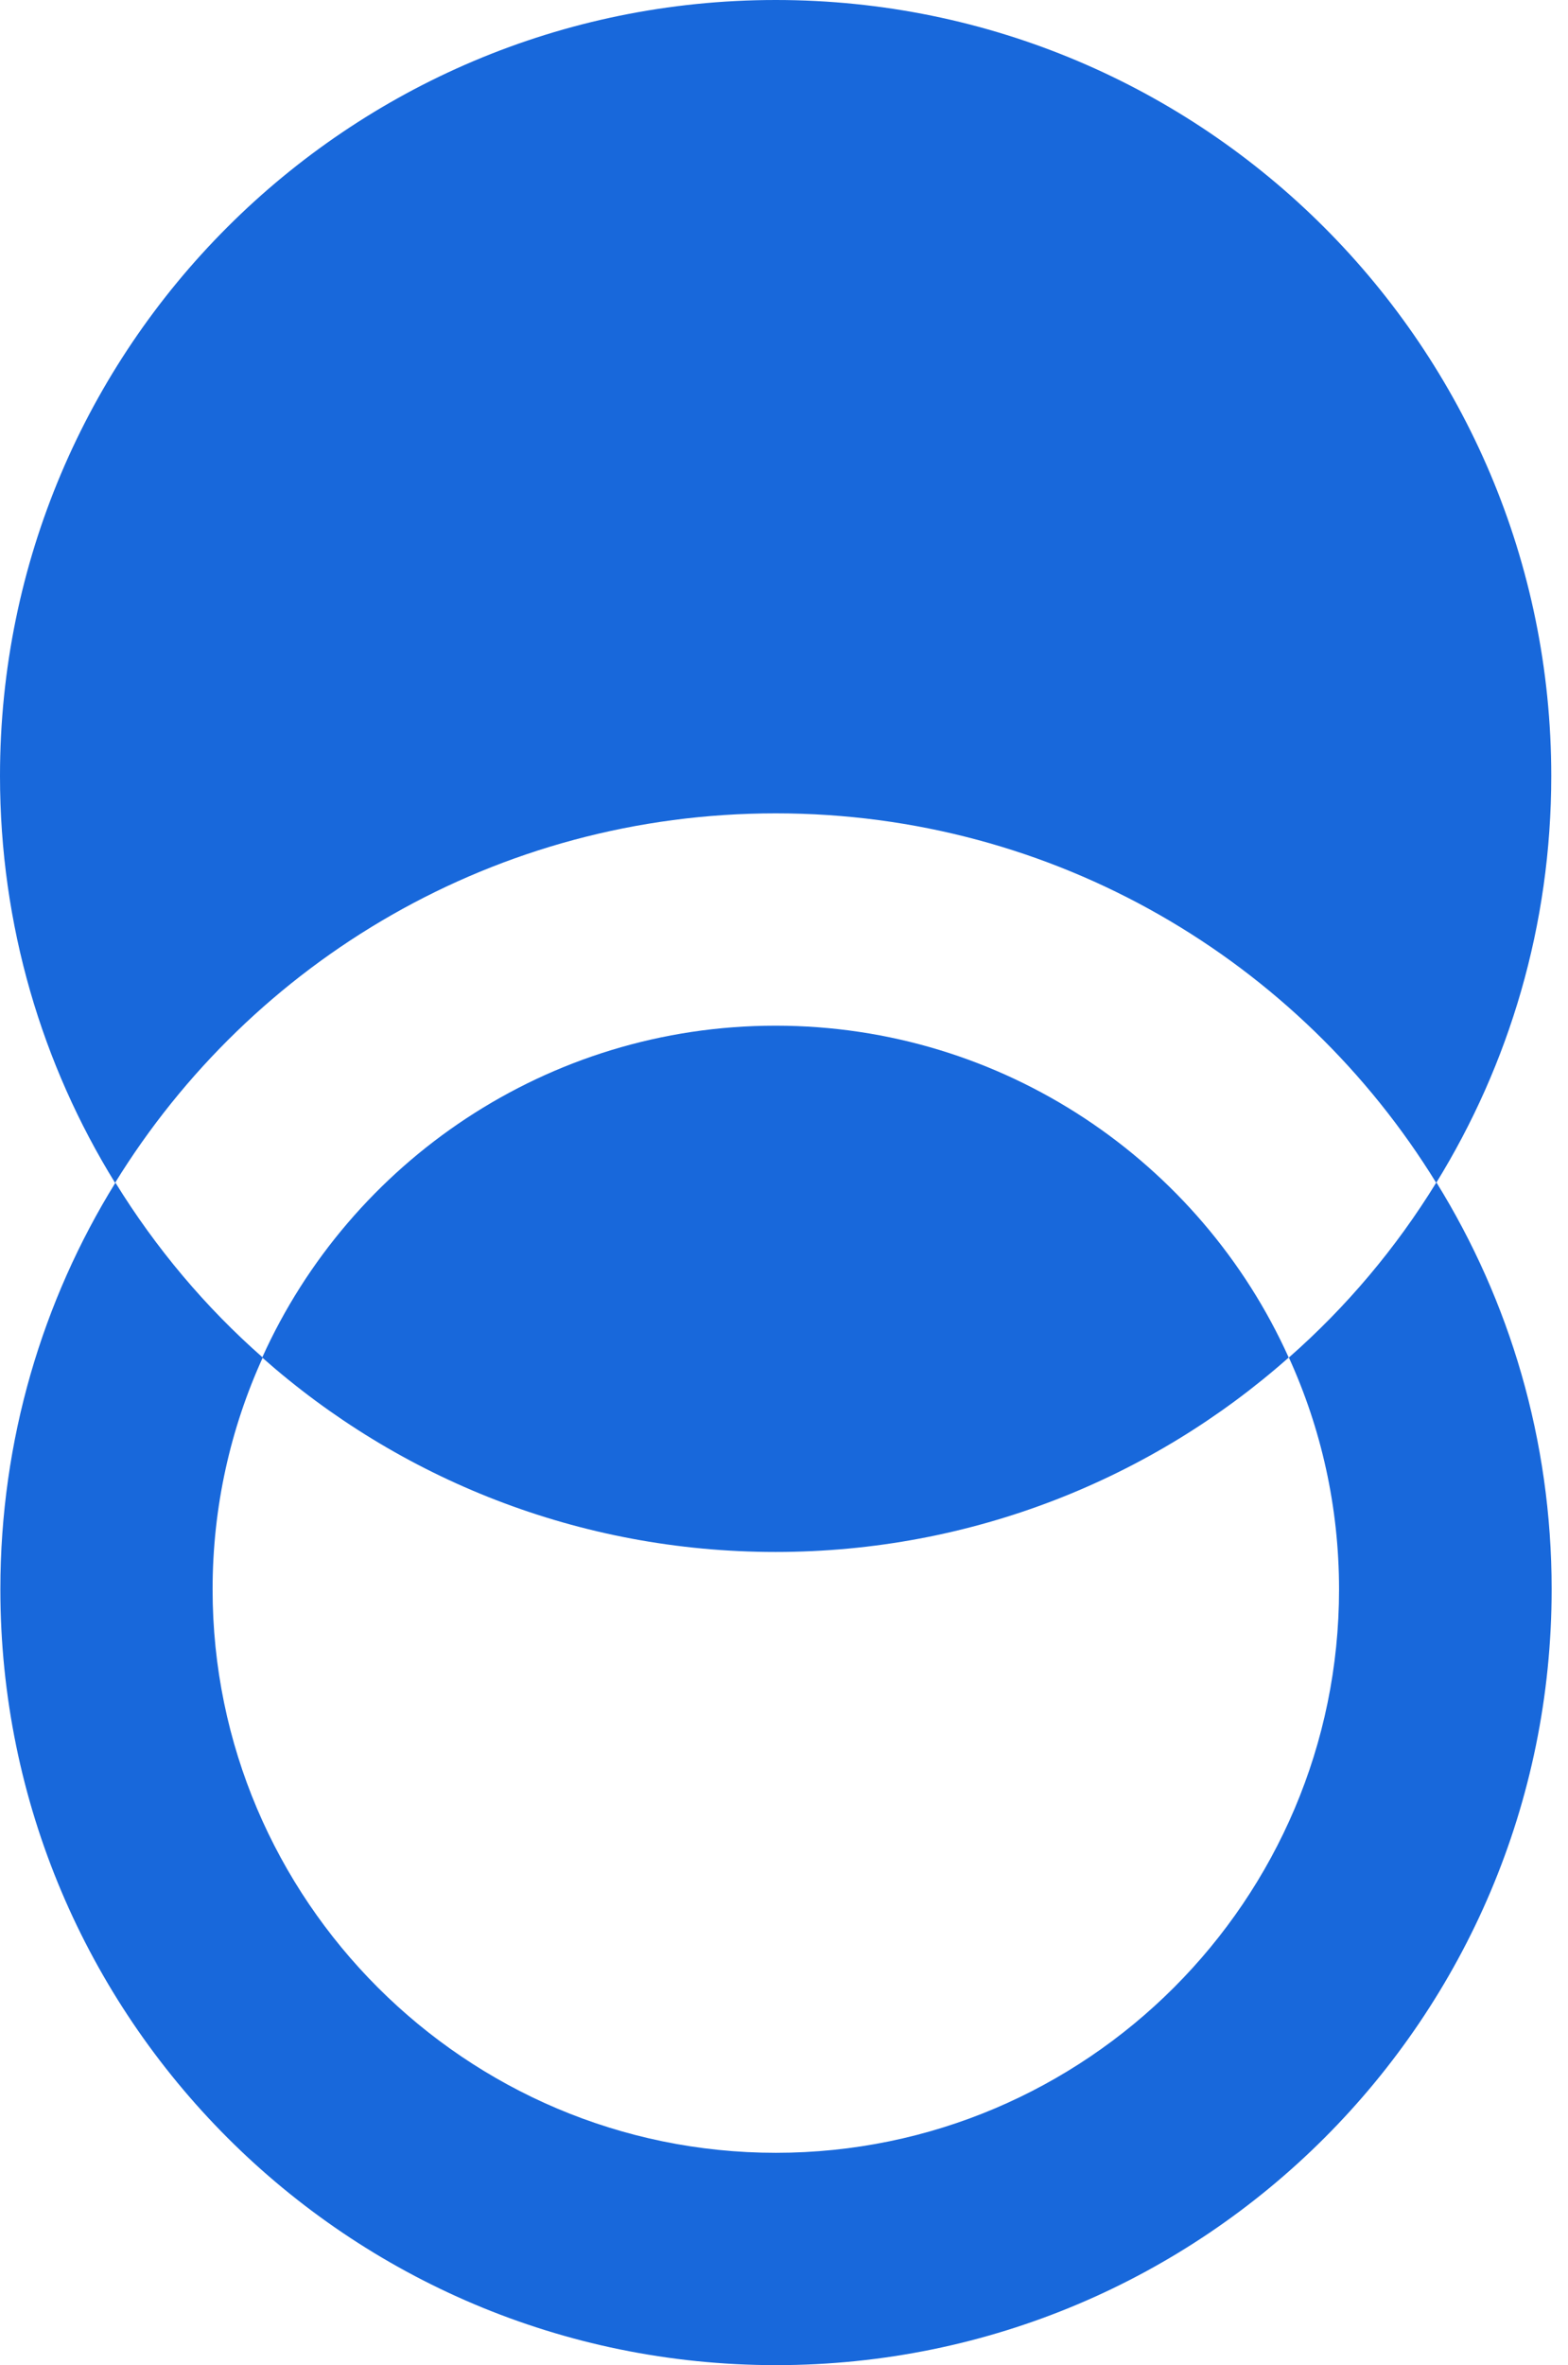 <svg width="65" height="98" viewBox="0 0 65 98" fill="none" xmlns="http://www.w3.org/2000/svg">
<path d="M53.422 56.25C47.758 61.264 40.305 64.306 32.15 64.306C23.994 64.306 16.541 61.272 10.869 56.25C14.523 48.148 22.694 42.499 32.15 42.499C41.605 42.499 49.768 48.148 53.422 56.25Z" fill="#1868DB"/>
<path d="M64.306 32.149C64.306 38.341 62.564 44.104 59.537 49.011C53.888 39.824 43.737 33.701 32.157 33.701C20.577 33.701 10.434 39.816 4.77 49.011C1.743 44.112 0 38.341 0 32.149C0 14.393 14.401 0 32.157 0C49.913 0 64.306 14.393 64.306 32.149Z" fill="#1868DB"/>
<path d="M59.537 49.004C57.87 51.717 55.807 54.163 53.429 56.25C54.767 59.185 55.509 62.434 55.509 65.858C55.509 78.73 45.029 89.202 32.165 89.202C19.3 89.202 8.813 78.723 8.813 65.858C8.813 62.434 9.555 59.185 10.892 56.25C8.515 54.163 6.459 51.717 4.785 49.004C1.758 53.896 0.015 59.675 0.015 65.851C0.015 83.607 14.416 98 32.172 98C49.929 98 64.322 83.607 64.322 65.851C64.322 59.667 62.579 53.896 59.552 49.004H59.537Z" fill="#1868DB"/>
</svg>

